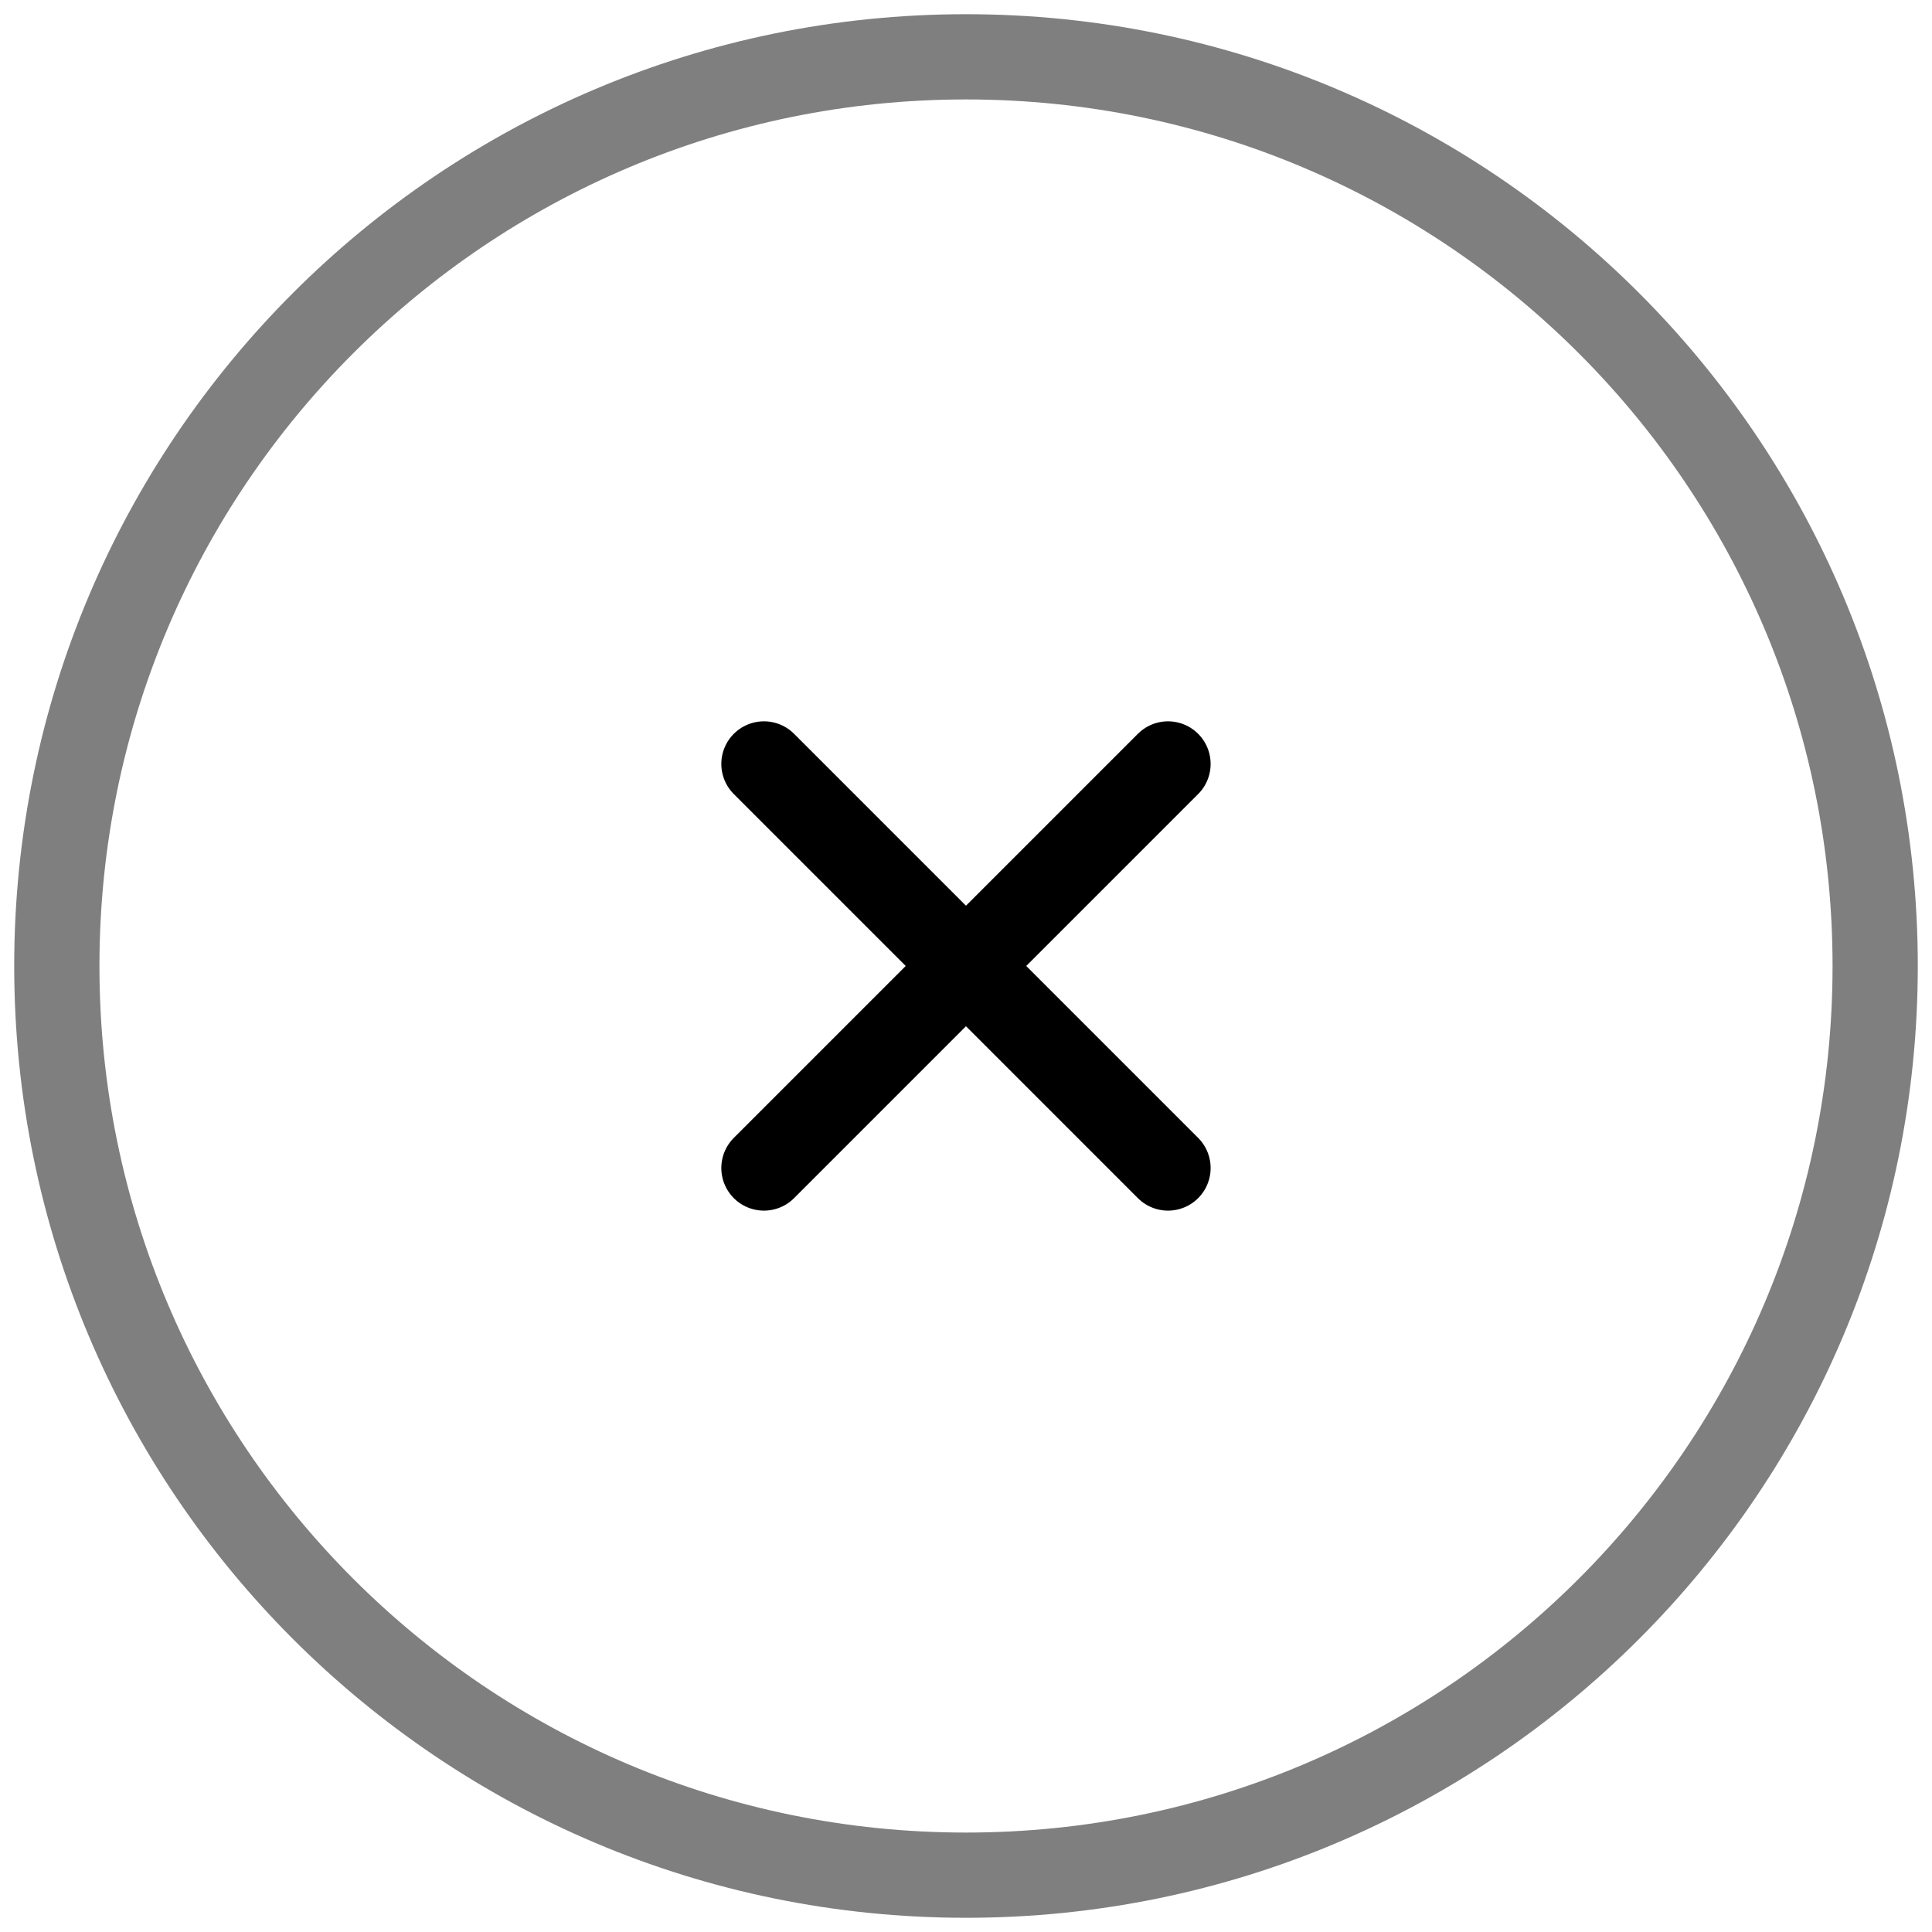 <svg width="34" height="34" viewBox="0 0 34 34" fill="none" xmlns="http://www.w3.org/2000/svg">
<path opacity="0.5" d="M17 33C25.837 33 33 25.837 33 17C33 8.163 25.837 1 17 1C8.163 1 1 8.163 1 17C1 25.837 8.163 33 17 33Z" stroke="black" stroke-width="1.5"/>
<path d="M20.555 13.444L13.444 20.555M13.444 13.444L20.555 20.555" stroke="black" stroke-width="1.5" stroke-linecap="round"/>
</svg>
